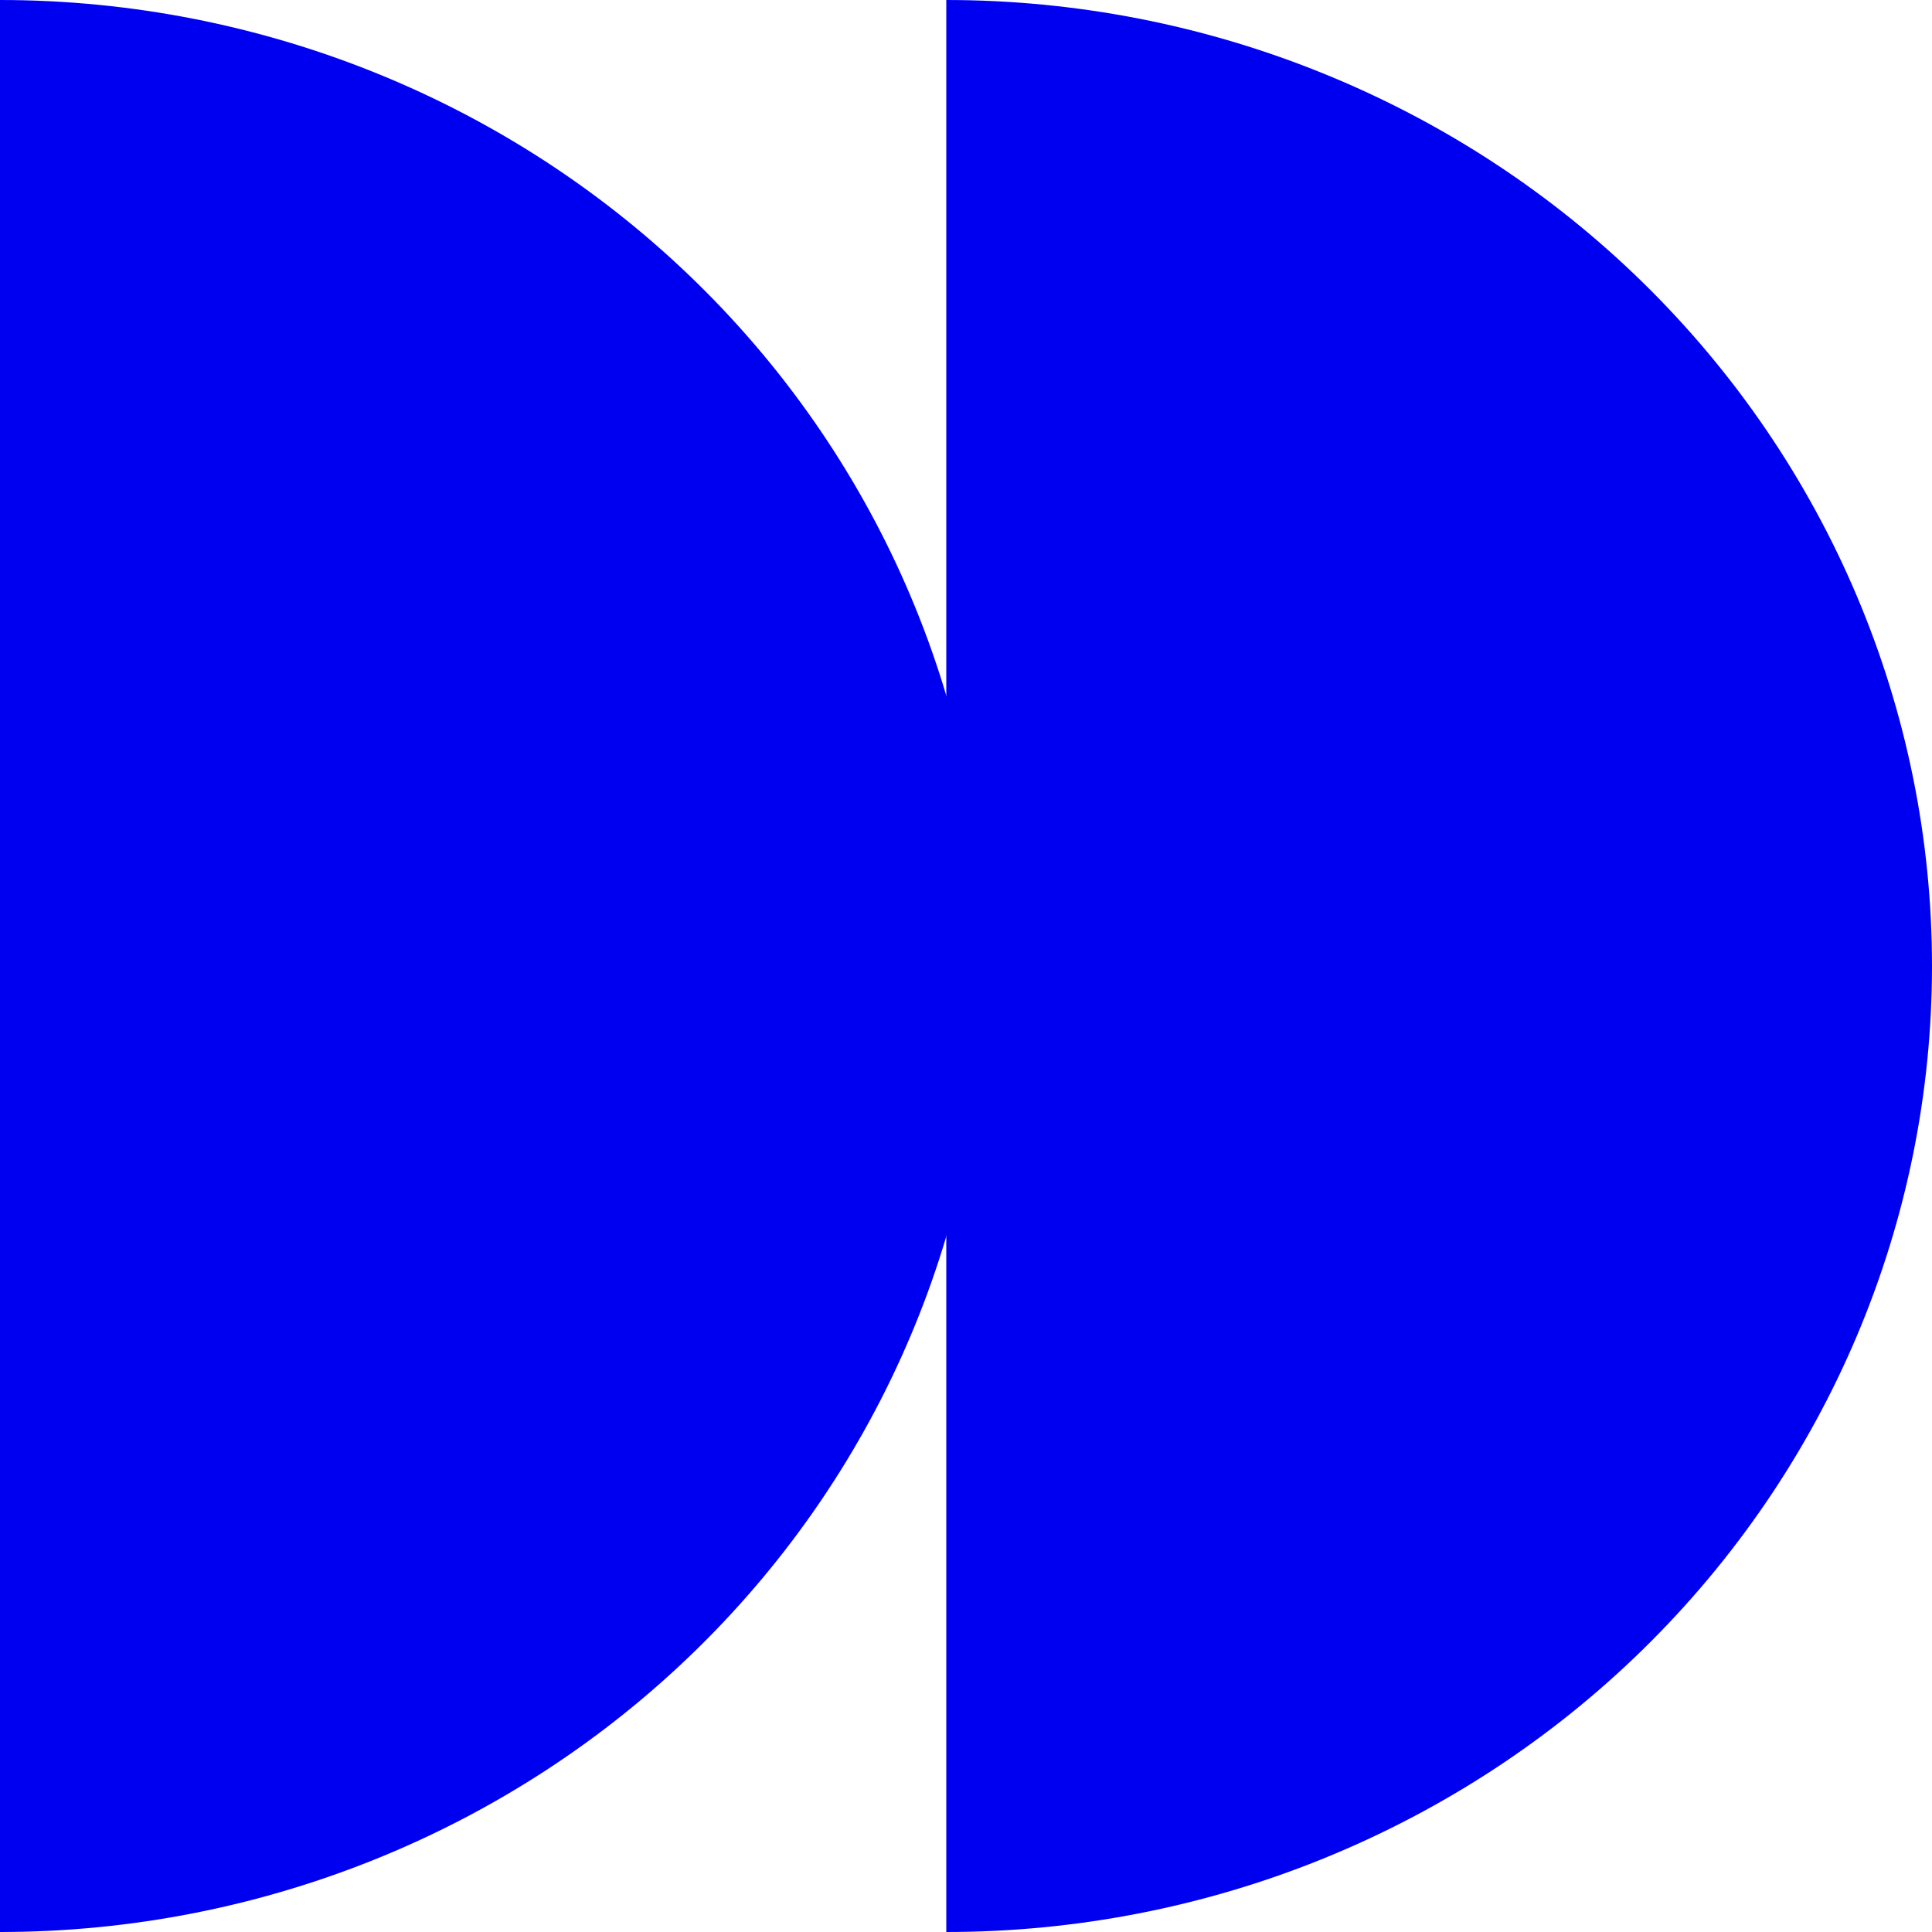 <svg width="25" height="25" viewBox="0 0 25 25" fill="none" xmlns="http://www.w3.org/2000/svg">
<path d="M12.245 -1.11509e-06C13.92 -8.96898e-07 15.579 0.323 17.126 0.952C18.674 1.58 20.08 2.5 21.264 3.661C22.448 4.822 23.388 6.2 24.029 7.716C24.67 9.233 25 10.858 25 12.5C25 14.142 24.67 15.767 24.029 17.284C23.388 18.8 22.448 20.178 21.264 21.339C20.08 22.5 18.674 23.42 17.126 24.049C15.579 24.677 13.92 25 12.245 25L12.245 -1.11509e-06Z" fill="#0000F0"/>
<path d="M2.42399e-06 -2.18557e-06C3.383 -1.74492e-06 6.627 1.317 9.019 3.661C11.411 6.005 12.755 9.185 12.755 12.5C12.755 15.815 11.411 18.995 9.019 21.339C6.627 23.683 3.383 25 2.18469e-06 25L2.42399e-06 -2.18557e-06Z" fill="#0000F0"/>
</svg>  